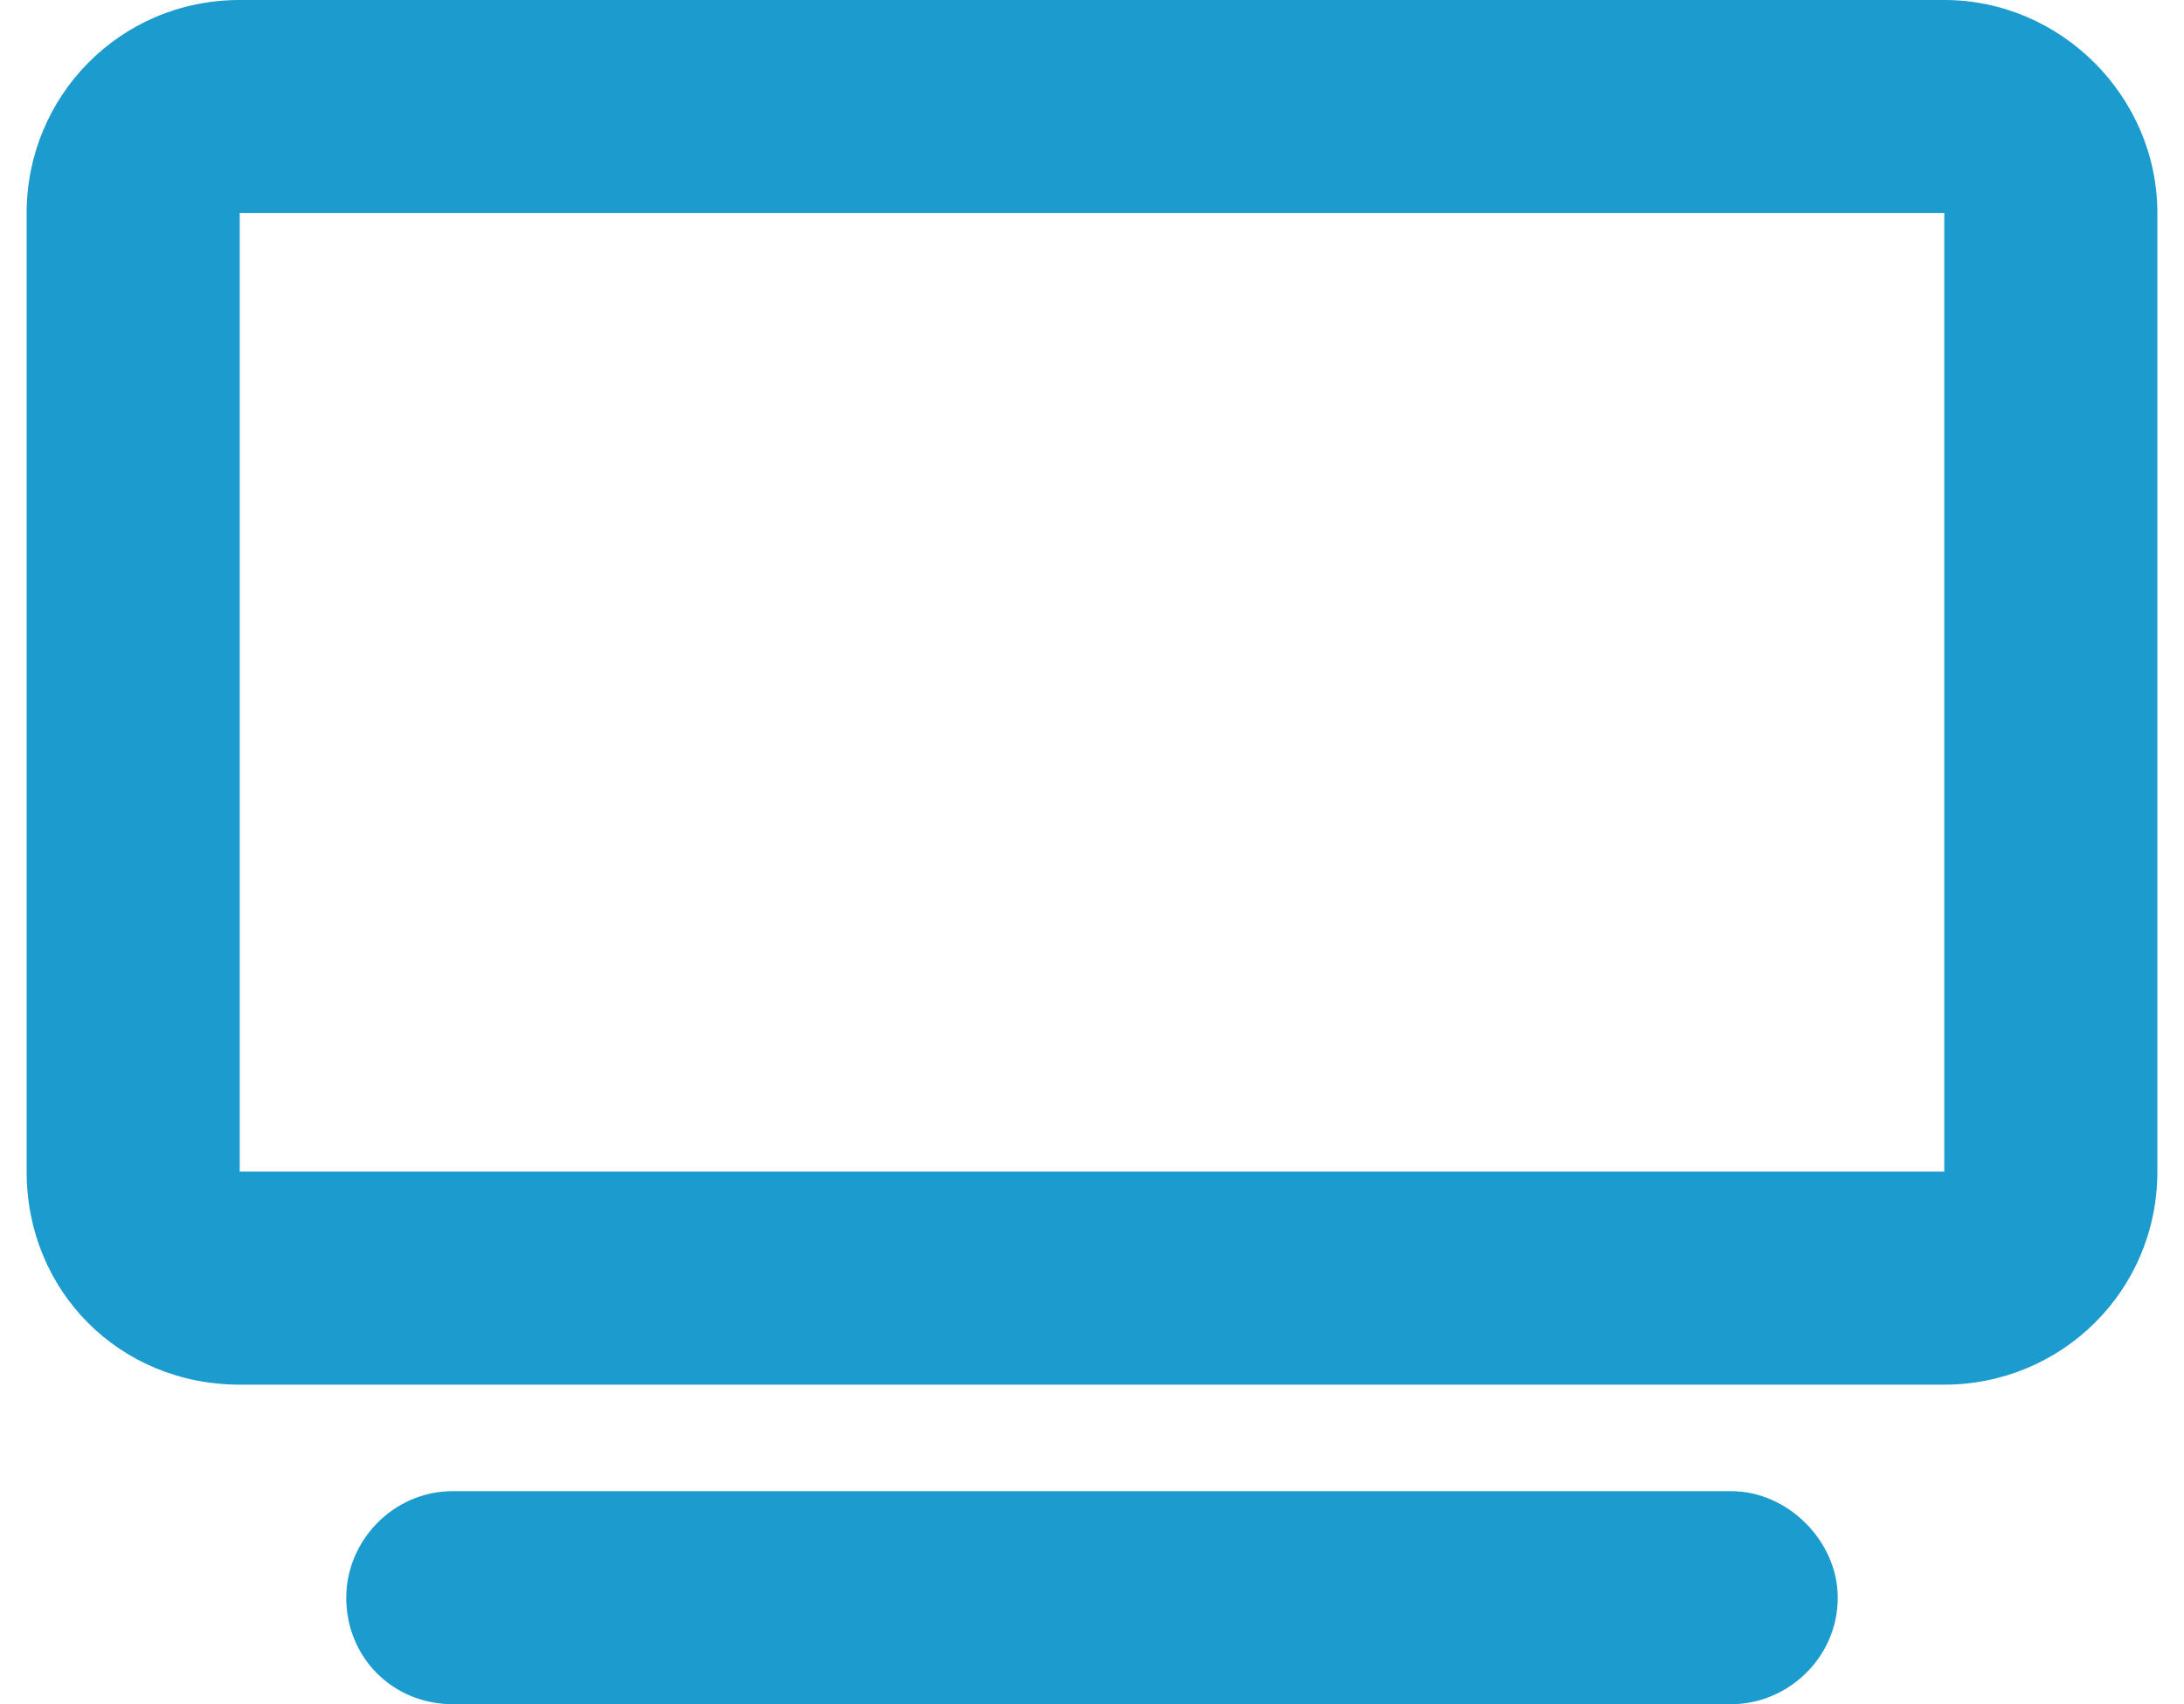 <svg width="41" height="32" viewBox="0 0 41 32" fill="none" xmlns="http://www.w3.org/2000/svg">
<path d="M4.5 4V22H36.5V4H4.5ZM0.5 4C0.5 1.812 2.25 0 4.5 0H36.5C38.688 0 40.5 1.812 40.5 4V22C40.5 24.25 38.688 26 36.5 26H4.5C2.25 26 0.5 24.25 0.5 22V4ZM8.5 28H32.5C33.562 28 34.5 28.938 34.5 30C34.5 31.125 33.562 32 32.5 32H8.5C7.375 32 6.5 31.125 6.5 30C6.5 28.938 7.375 28 8.5 28Z" fill="#1B9BCE"/>
</svg>
